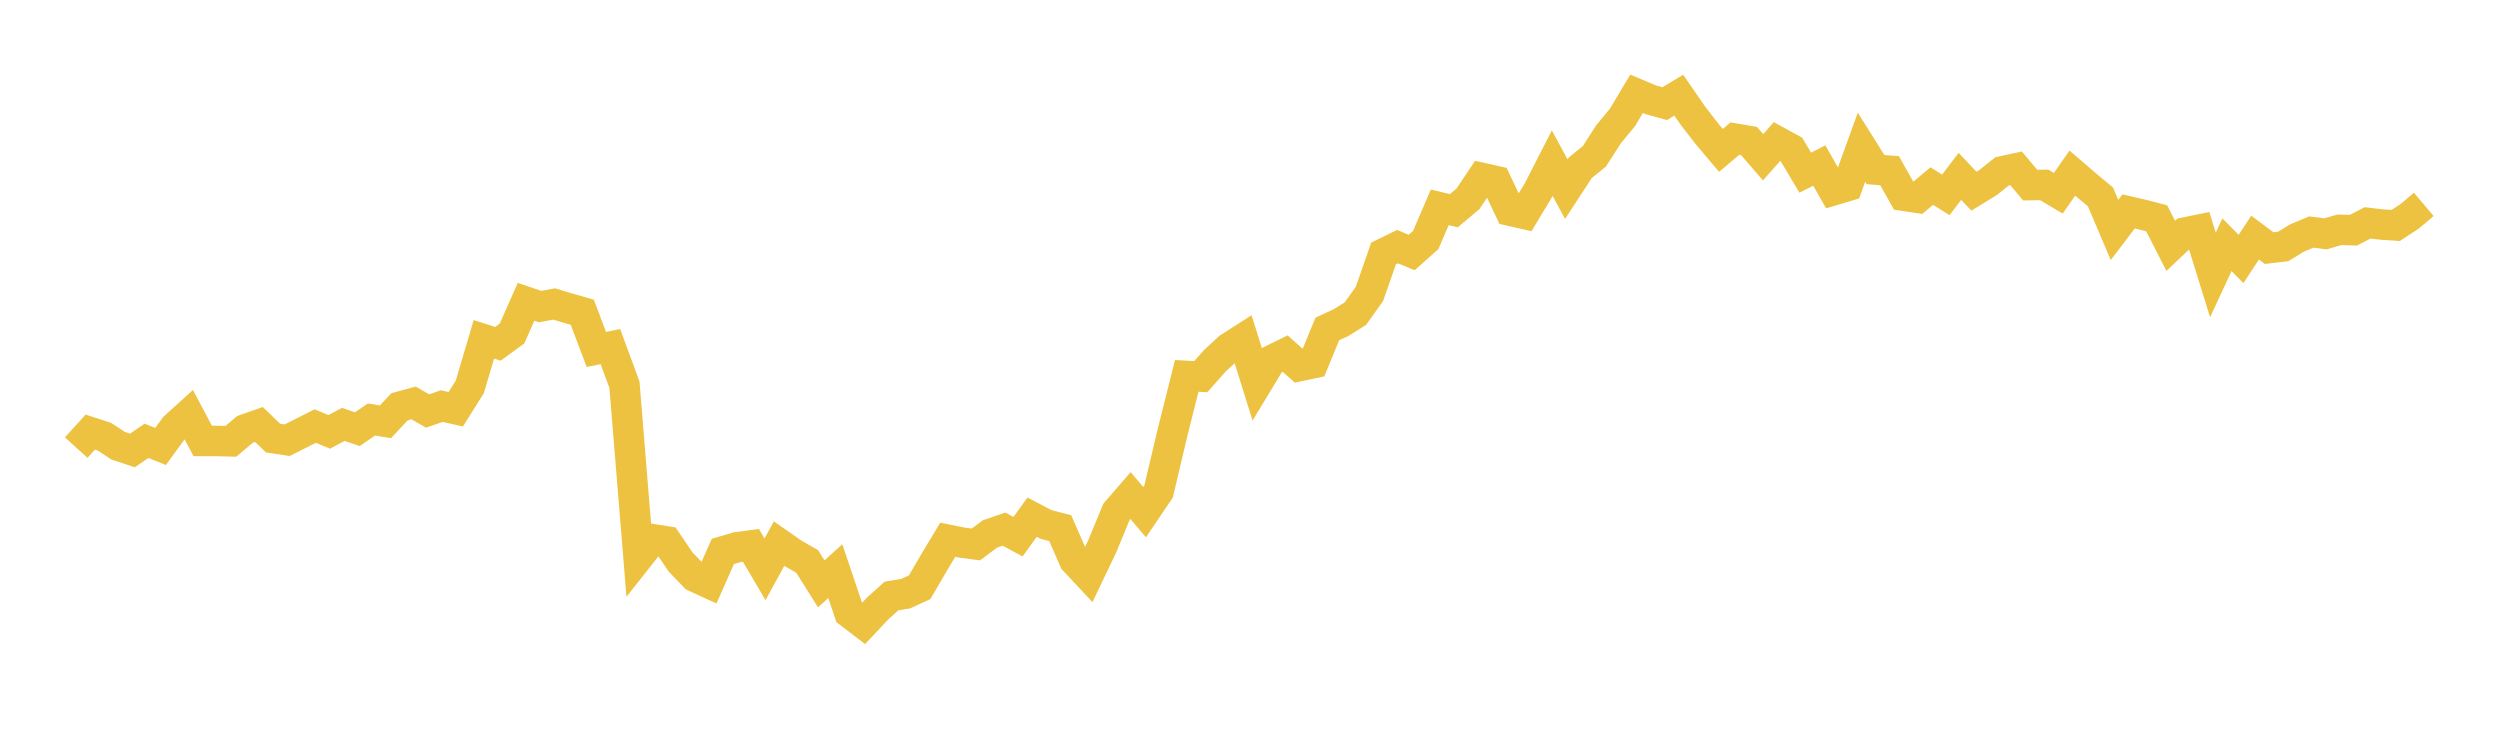 <svg width="164" height="48" xmlns="http://www.w3.org/2000/svg" xmlns:xlink="http://www.w3.org/1999/xlink"><path fill="none" stroke="rgb(237,194,64)" stroke-width="2" d="M5,29.362L5.922,28.347L6.844,28.648L7.766,29.245L8.689,29.549L9.611,28.918L10.533,29.287L11.455,28.023L12.377,27.187L13.299,28.928L14.222,28.928L15.144,28.952L16.066,28.171L16.988,27.847L17.91,28.737L18.832,28.88L19.754,28.418L20.677,27.95L21.599,28.33L22.521,27.841L23.443,28.154L24.365,27.518L25.287,27.669L26.21,26.683L27.132,26.433L28.054,26.962L28.976,26.64L29.898,26.847L30.82,25.377L31.743,22.26L32.665,22.554L33.587,21.881L34.509,19.799L35.431,20.11L36.353,19.942L37.275,20.219L38.198,20.481L39.12,22.924L40.042,22.736L40.964,25.236L41.886,36.538L42.808,35.371L43.731,35.517L44.653,36.872L45.575,37.831L46.497,38.256L47.419,36.174L48.341,35.9L49.263,35.78L50.186,37.345L51.108,35.659L52.03,36.304L52.952,36.832L53.874,38.3L54.796,37.466L55.719,40.205L56.641,40.91L57.563,39.926L58.485,39.095L59.407,38.946L60.329,38.523L61.251,36.941L62.174,35.406L63.096,35.593L64.018,35.716L64.94,35.03L65.862,34.712L66.784,35.206L67.707,33.925L68.629,34.408L69.551,34.646L70.473,36.76L71.395,37.746L72.317,35.815L73.24,33.575L74.162,32.507L75.084,33.595L76.006,32.232L76.928,28.329L77.85,24.66L78.772,24.707L79.695,23.666L80.617,22.815L81.539,22.225L82.461,25.174L83.383,23.648L84.305,23.194L85.228,24.018L86.15,23.824L87.072,21.58L87.994,21.15L88.916,20.573L89.838,19.275L90.76,16.631L91.683,16.18L92.605,16.564L93.527,15.744L94.449,13.601L95.371,13.823L96.293,13.05L97.216,11.674L98.138,11.88L99.06,13.822L99.982,14.032L100.904,12.503L101.826,10.701L102.749,12.41L103.671,11L104.593,10.253L105.515,8.814L106.437,7.698L107.359,6.153L108.281,6.543L109.204,6.799L110.126,6.243L111.048,7.578L111.97,8.774L112.892,9.865L113.814,9.093L114.737,9.249L115.659,10.316L116.581,9.272L117.503,9.778L118.425,11.327L119.347,10.86L120.269,12.482L121.192,12.206L122.114,9.656L123.036,11.125L123.958,11.199L124.88,12.841L125.802,12.978L126.725,12.208L127.647,12.783L128.569,11.57L129.491,12.543L130.413,11.979L131.335,11.242L132.257,11.043L133.18,12.144L134.102,12.13L135.024,12.678L135.946,11.355L136.868,12.147L137.79,12.918L138.713,15.085L139.635,13.871L140.557,14.082L141.479,14.321L142.401,16.129L143.323,15.256L144.246,15.068L145.168,18.039L146.09,16.054L147.012,16.99L147.934,15.586L148.856,16.276L149.778,16.167L150.701,15.604L151.623,15.22L152.545,15.341L153.467,15.075L154.389,15.101L155.311,14.622L156.234,14.728L157.156,14.792L158.078,14.188L159,13.407"></path></svg>